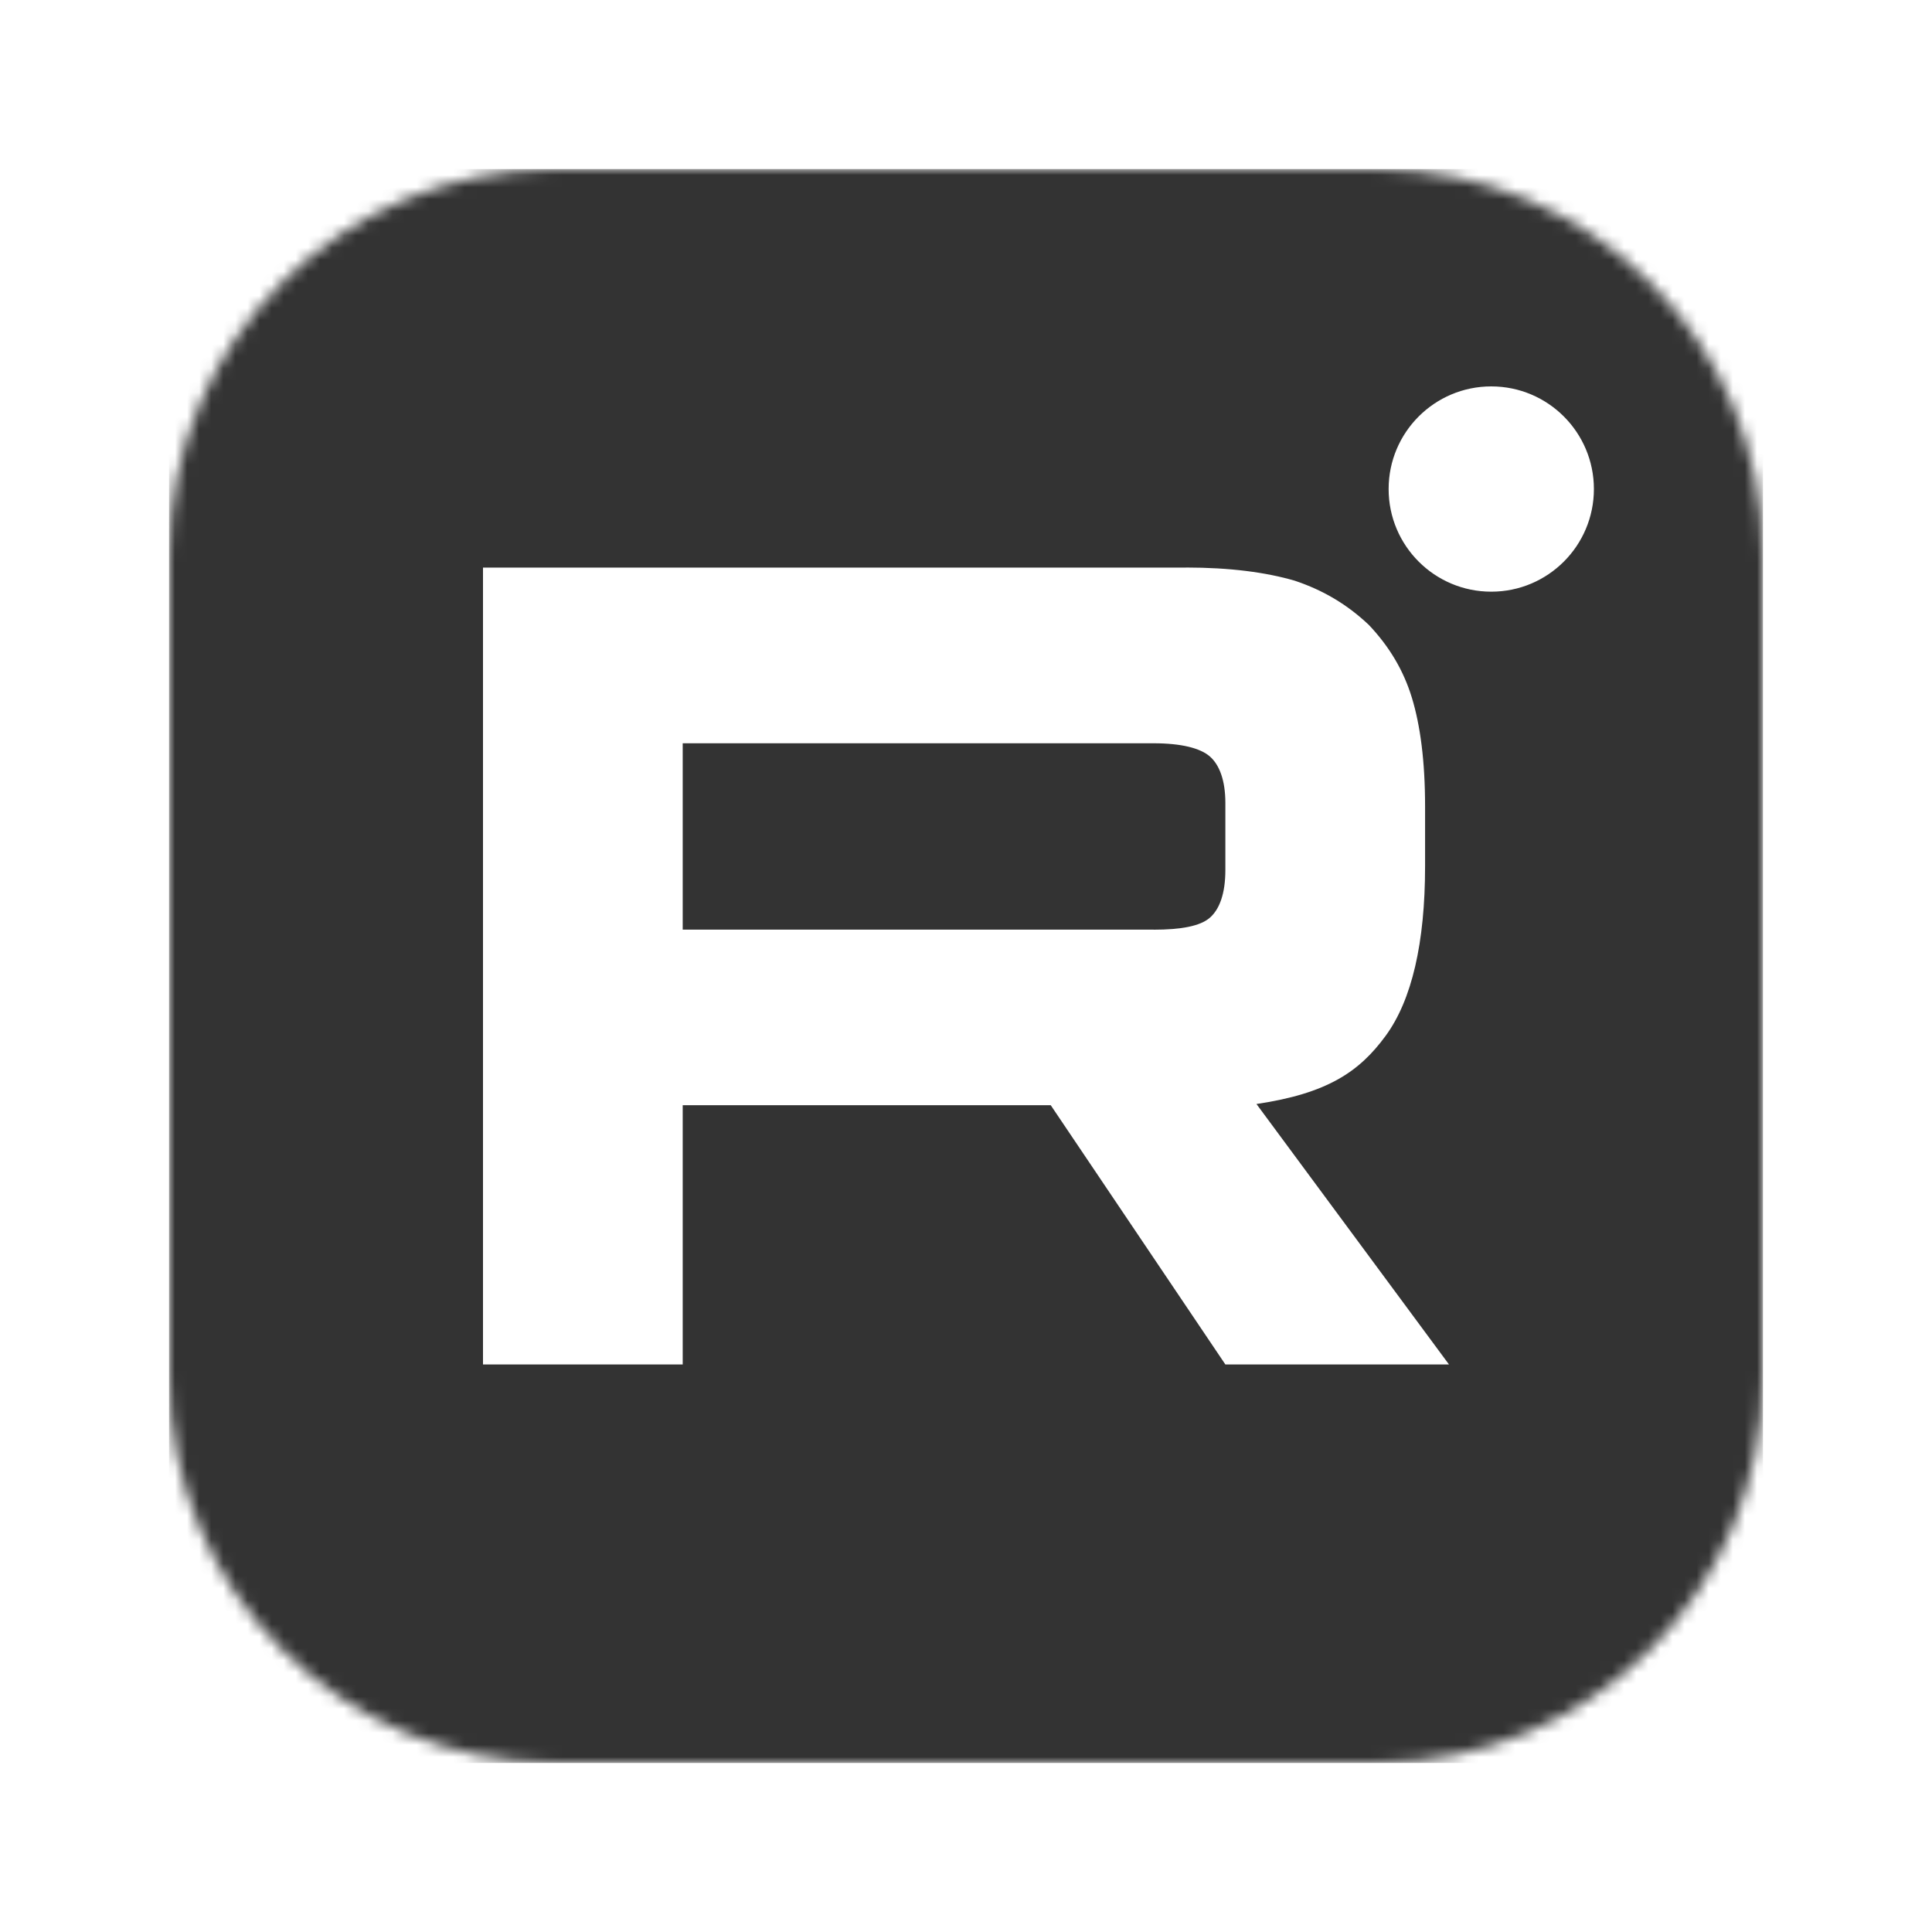 <?xml version="1.0" encoding="UTF-8"?> <svg xmlns="http://www.w3.org/2000/svg" width="160" height="160" viewBox="0 0 160 160" fill="none"><mask id="mask0_756_2" style="mask-type:luminance" maskUnits="userSpaceOnUse" x="14" y="14" width="132" height="132"><path d="M114 14H46C28.327 14 14 28.327 14 46V114C14 131.673 28.327 146 46 146H114C131.673 146 146 131.673 146 114V46C146 28.327 131.673 14 114 14Z" fill="white"></path></mask><g mask="url(#mask0_756_2)"><path fill-rule="evenodd" clip-rule="evenodd" d="M146 14H14V146H146V14ZM95.536 76.987H56.539V61.555H95.536C97.814 61.555 99.398 61.952 100.193 62.645C100.988 63.339 101.48 64.624 101.48 66.503V72.044C101.48 74.023 100.988 75.309 100.193 76.003C99.398 76.696 97.814 76.993 95.536 76.993V76.987ZM98.212 47.006H40V113H56.539V91.529H87.018L101.48 113H120L104.055 91.429C109.933 90.558 112.573 88.756 114.75 85.787C116.927 82.818 118.019 78.071 118.019 71.736V66.788C118.019 63.03 117.621 60.061 116.927 57.786C116.233 55.51 115.047 53.531 113.362 51.753C111.582 50.07 109.601 48.885 107.222 48.09C104.843 47.397 101.872 47 98.212 47V47.006ZM123.5 49C128.194 49 132 45.194 132 40.5C132 35.806 128.194 32 123.5 32C118.806 32 115 35.806 115 40.5C115 45.194 118.806 49 123.5 49Z" fill="#333333"></path></g></svg> 